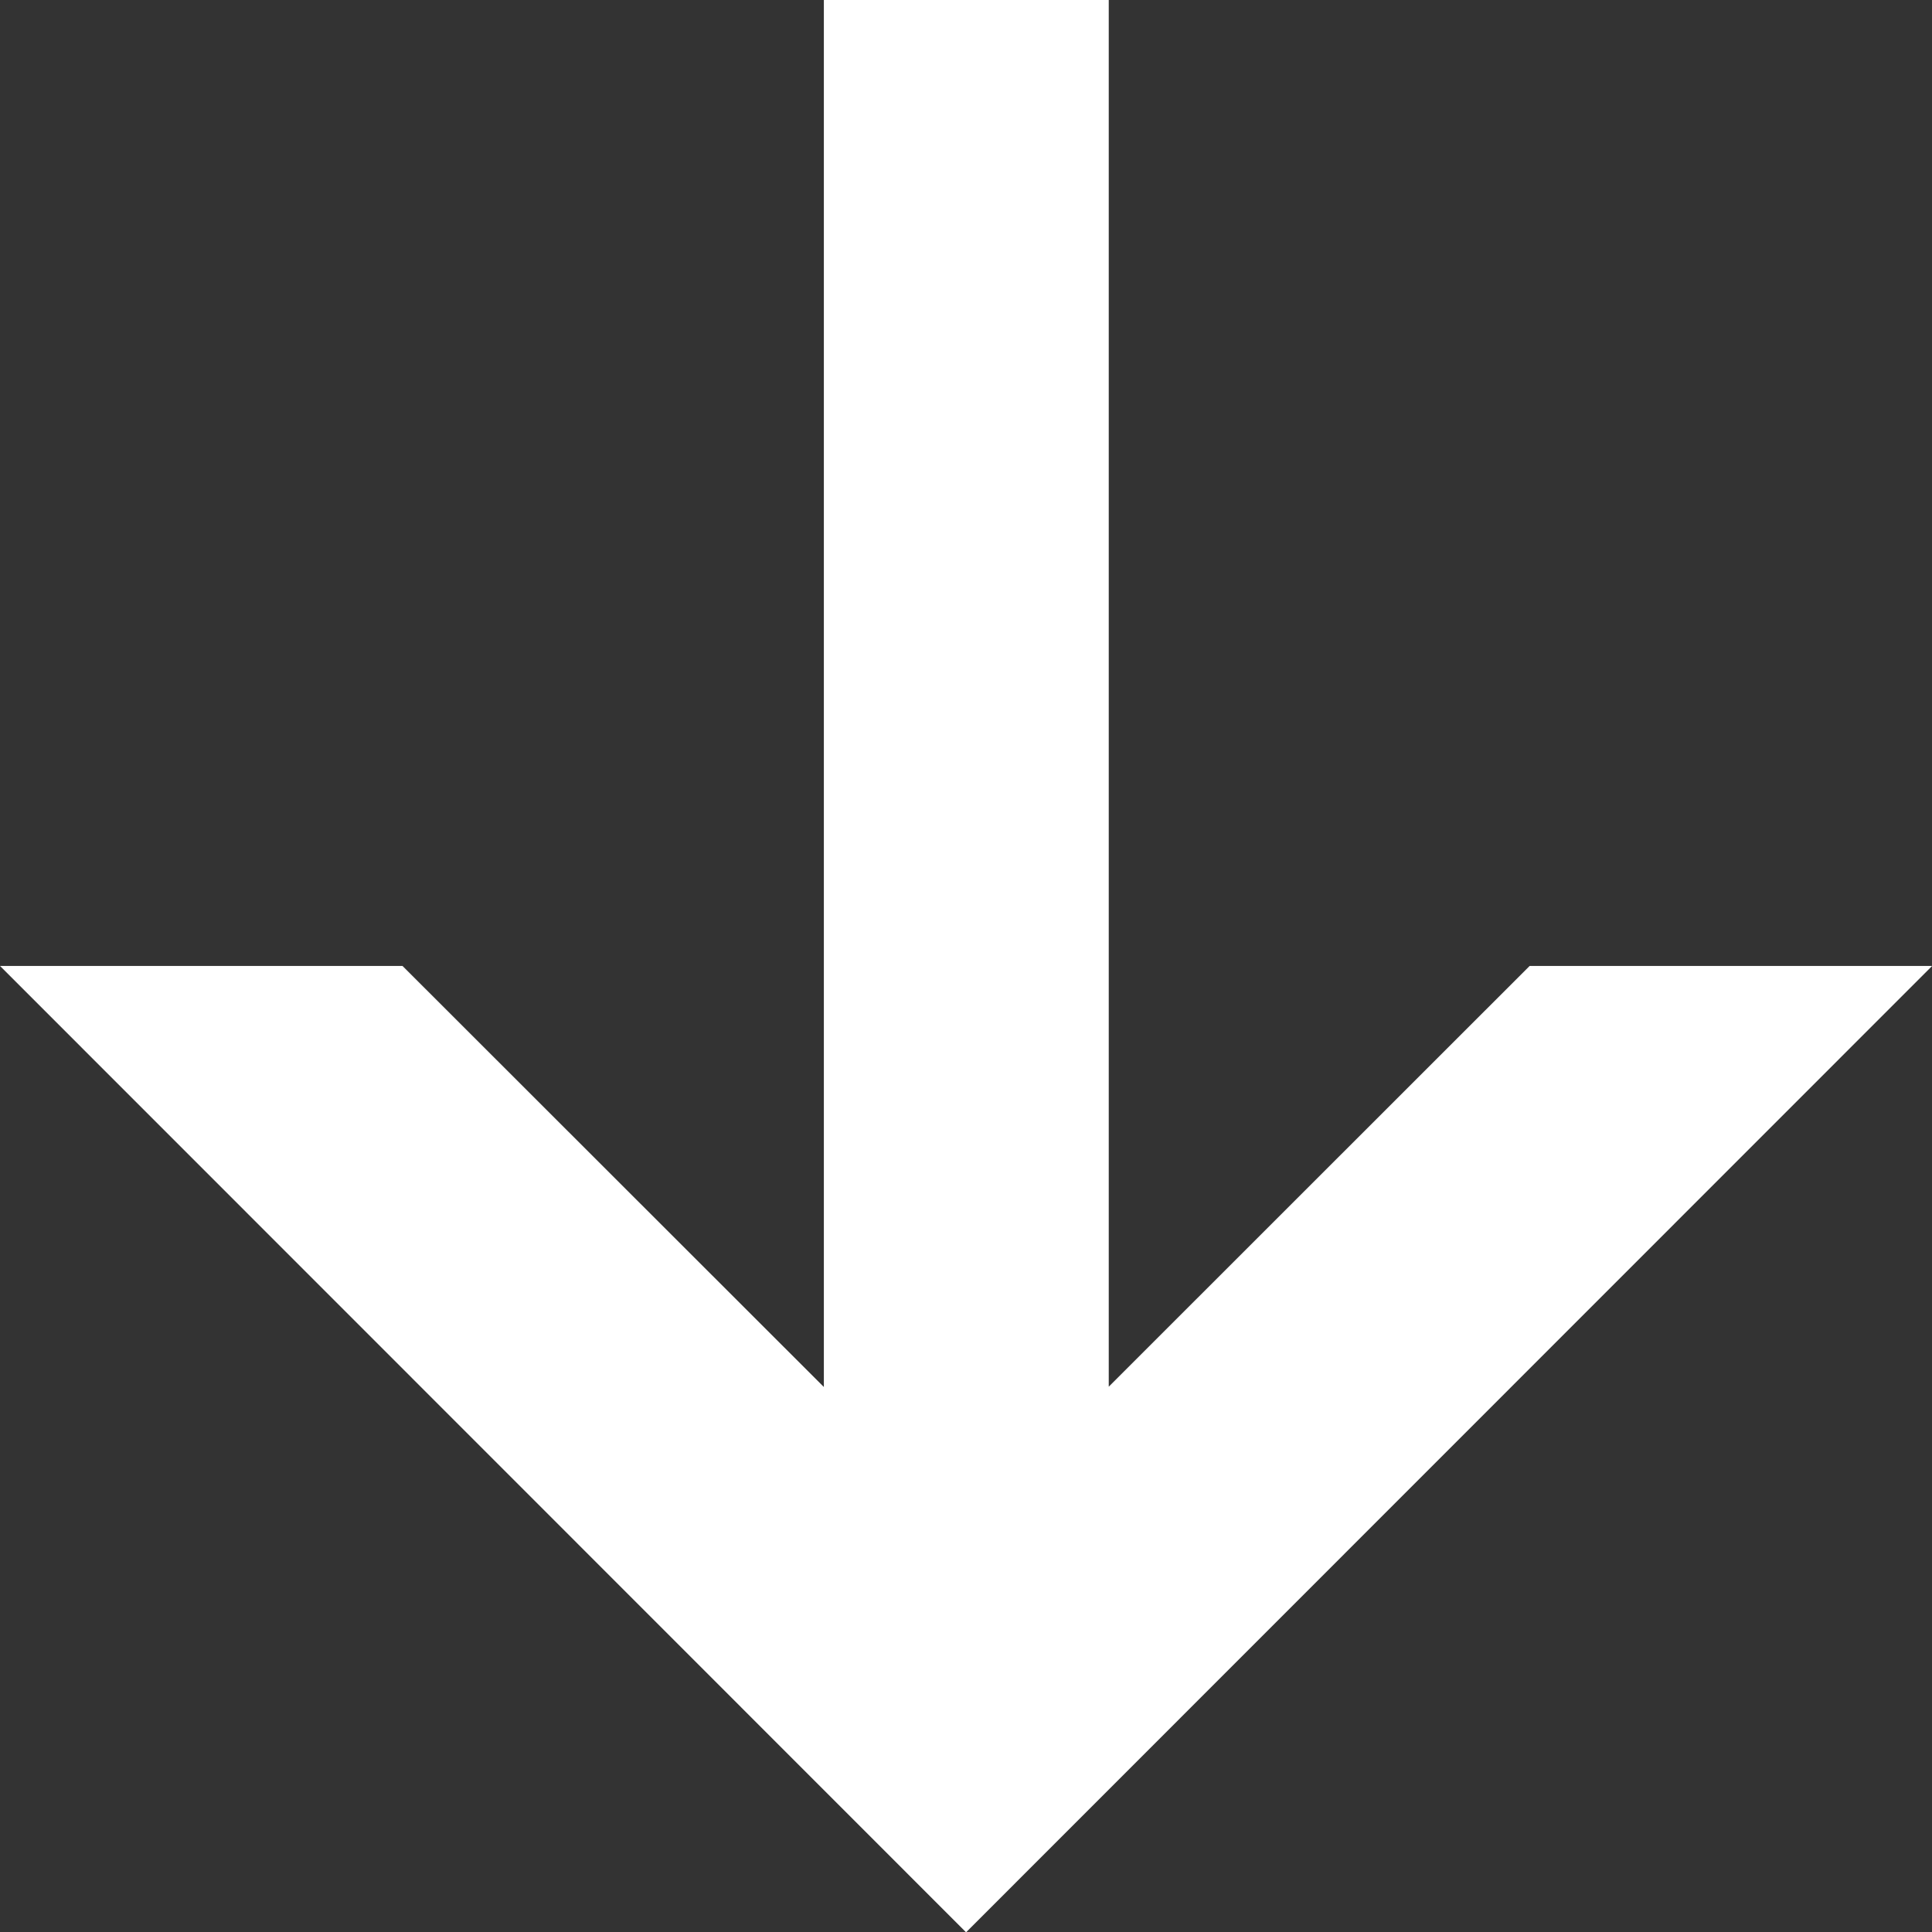 <svg xmlns="http://www.w3.org/2000/svg" width="12.783" height="12.785" viewBox="0 0 12.783 12.785">
  <rect x="0" y="0" width="12.783" height="12.785" fill="#333333" stroke="none"/>
  <path id="パス_238" data-name="パス 238" d="M1324.891,3251.385l6.394-6.392-6.394-6.392v2.663l2.784,2.785H1318.5v1.885h9.177l-2.786,2.788Z" transform="translate(3251.385 -1318.5) rotate(90)" fill="#fff"/>
</svg>
